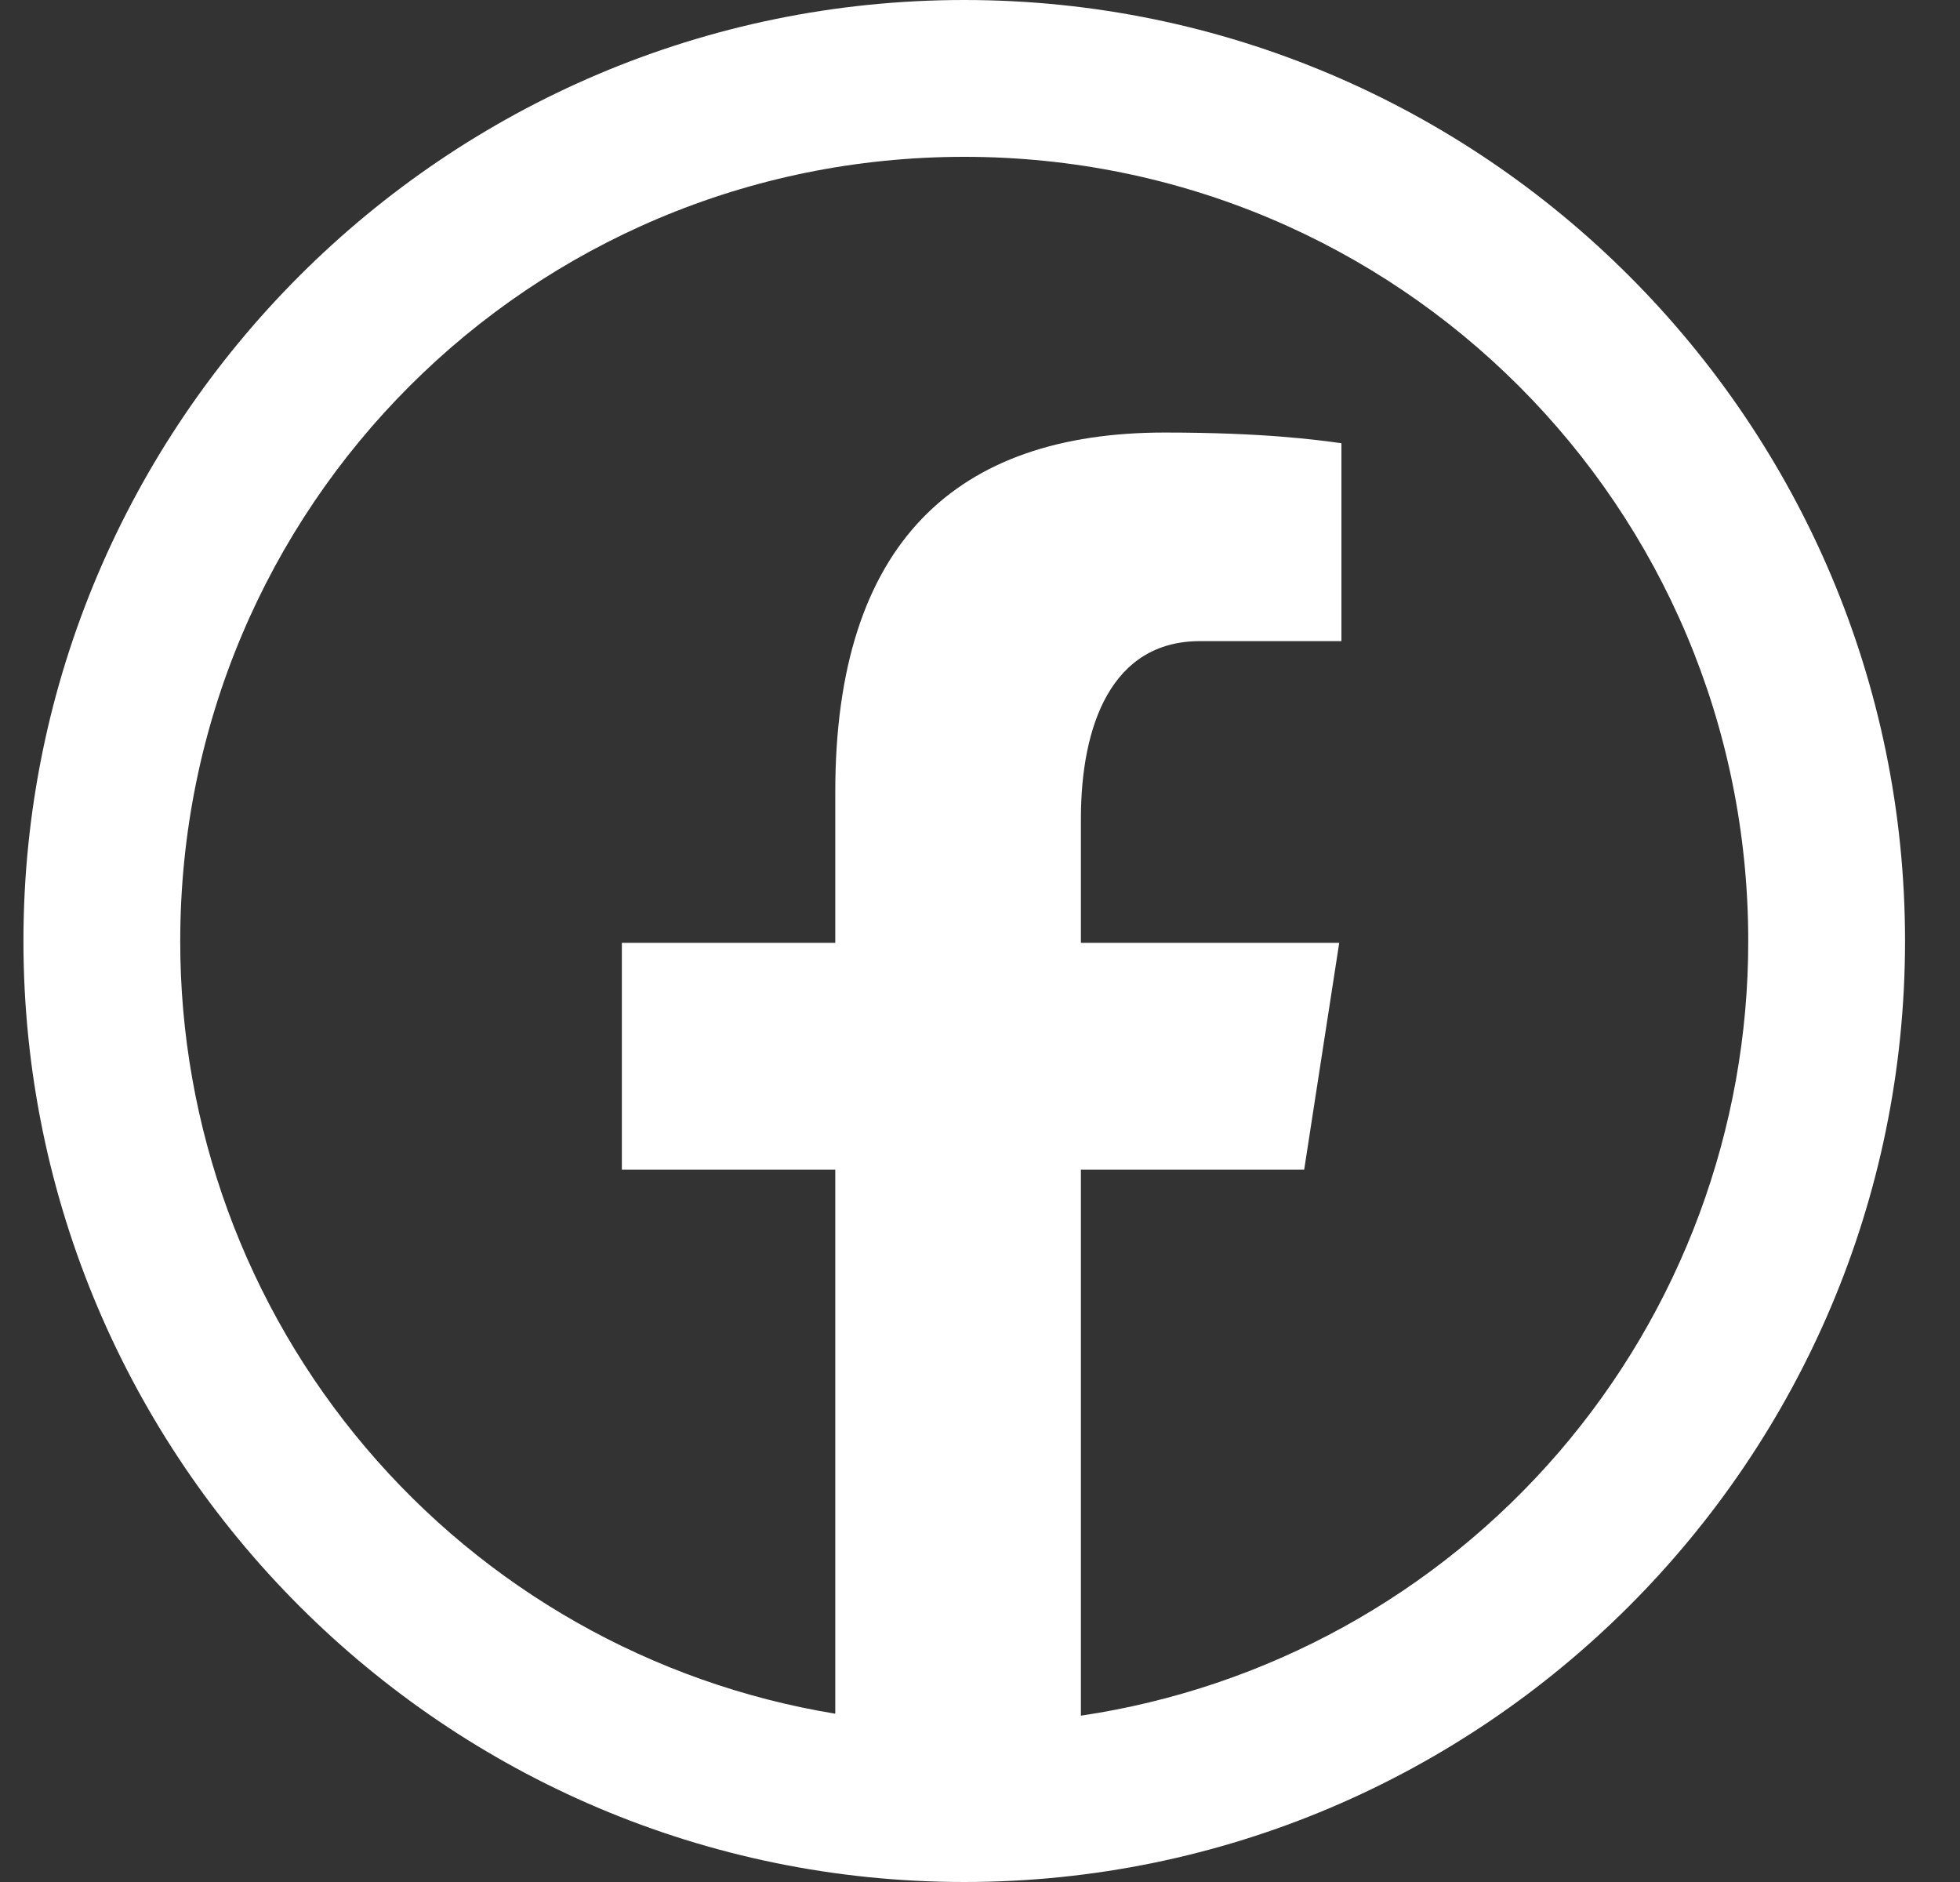 <svg width="25" height="24" viewBox="0 0 25 24" fill="none" xmlns="http://www.w3.org/2000/svg">
<rect x="0" y="0" width="25" height="24" fill="#333333" stroke="none"/>
<path id="Vector" d="M12.299 0C5.683 0 0.299 5.384 0.299 12C0.299 18.616 5.683 24 12.299 24C18.915 24 24.299 18.616 24.299 12C24.299 5.384 18.915 0 12.299 0ZM12.299 2C17.834 2 22.299 6.465 22.299 12C22.301 14.394 21.443 16.709 19.88 18.523C18.317 20.336 16.155 21.527 13.787 21.879V14.916H16.635L17.082 12.023H13.787V10.443C13.787 9.243 14.182 8.176 15.305 8.176H17.11V5.652C16.793 5.609 16.122 5.516 14.854 5.516C12.206 5.516 10.654 6.914 10.654 10.1V12.023H7.932V14.916H10.654V21.854C8.319 21.47 6.196 20.267 4.666 18.462C3.135 16.657 2.296 14.367 2.299 12C2.299 6.465 6.764 2 12.299 2Z" fill="white"/>
</svg>
